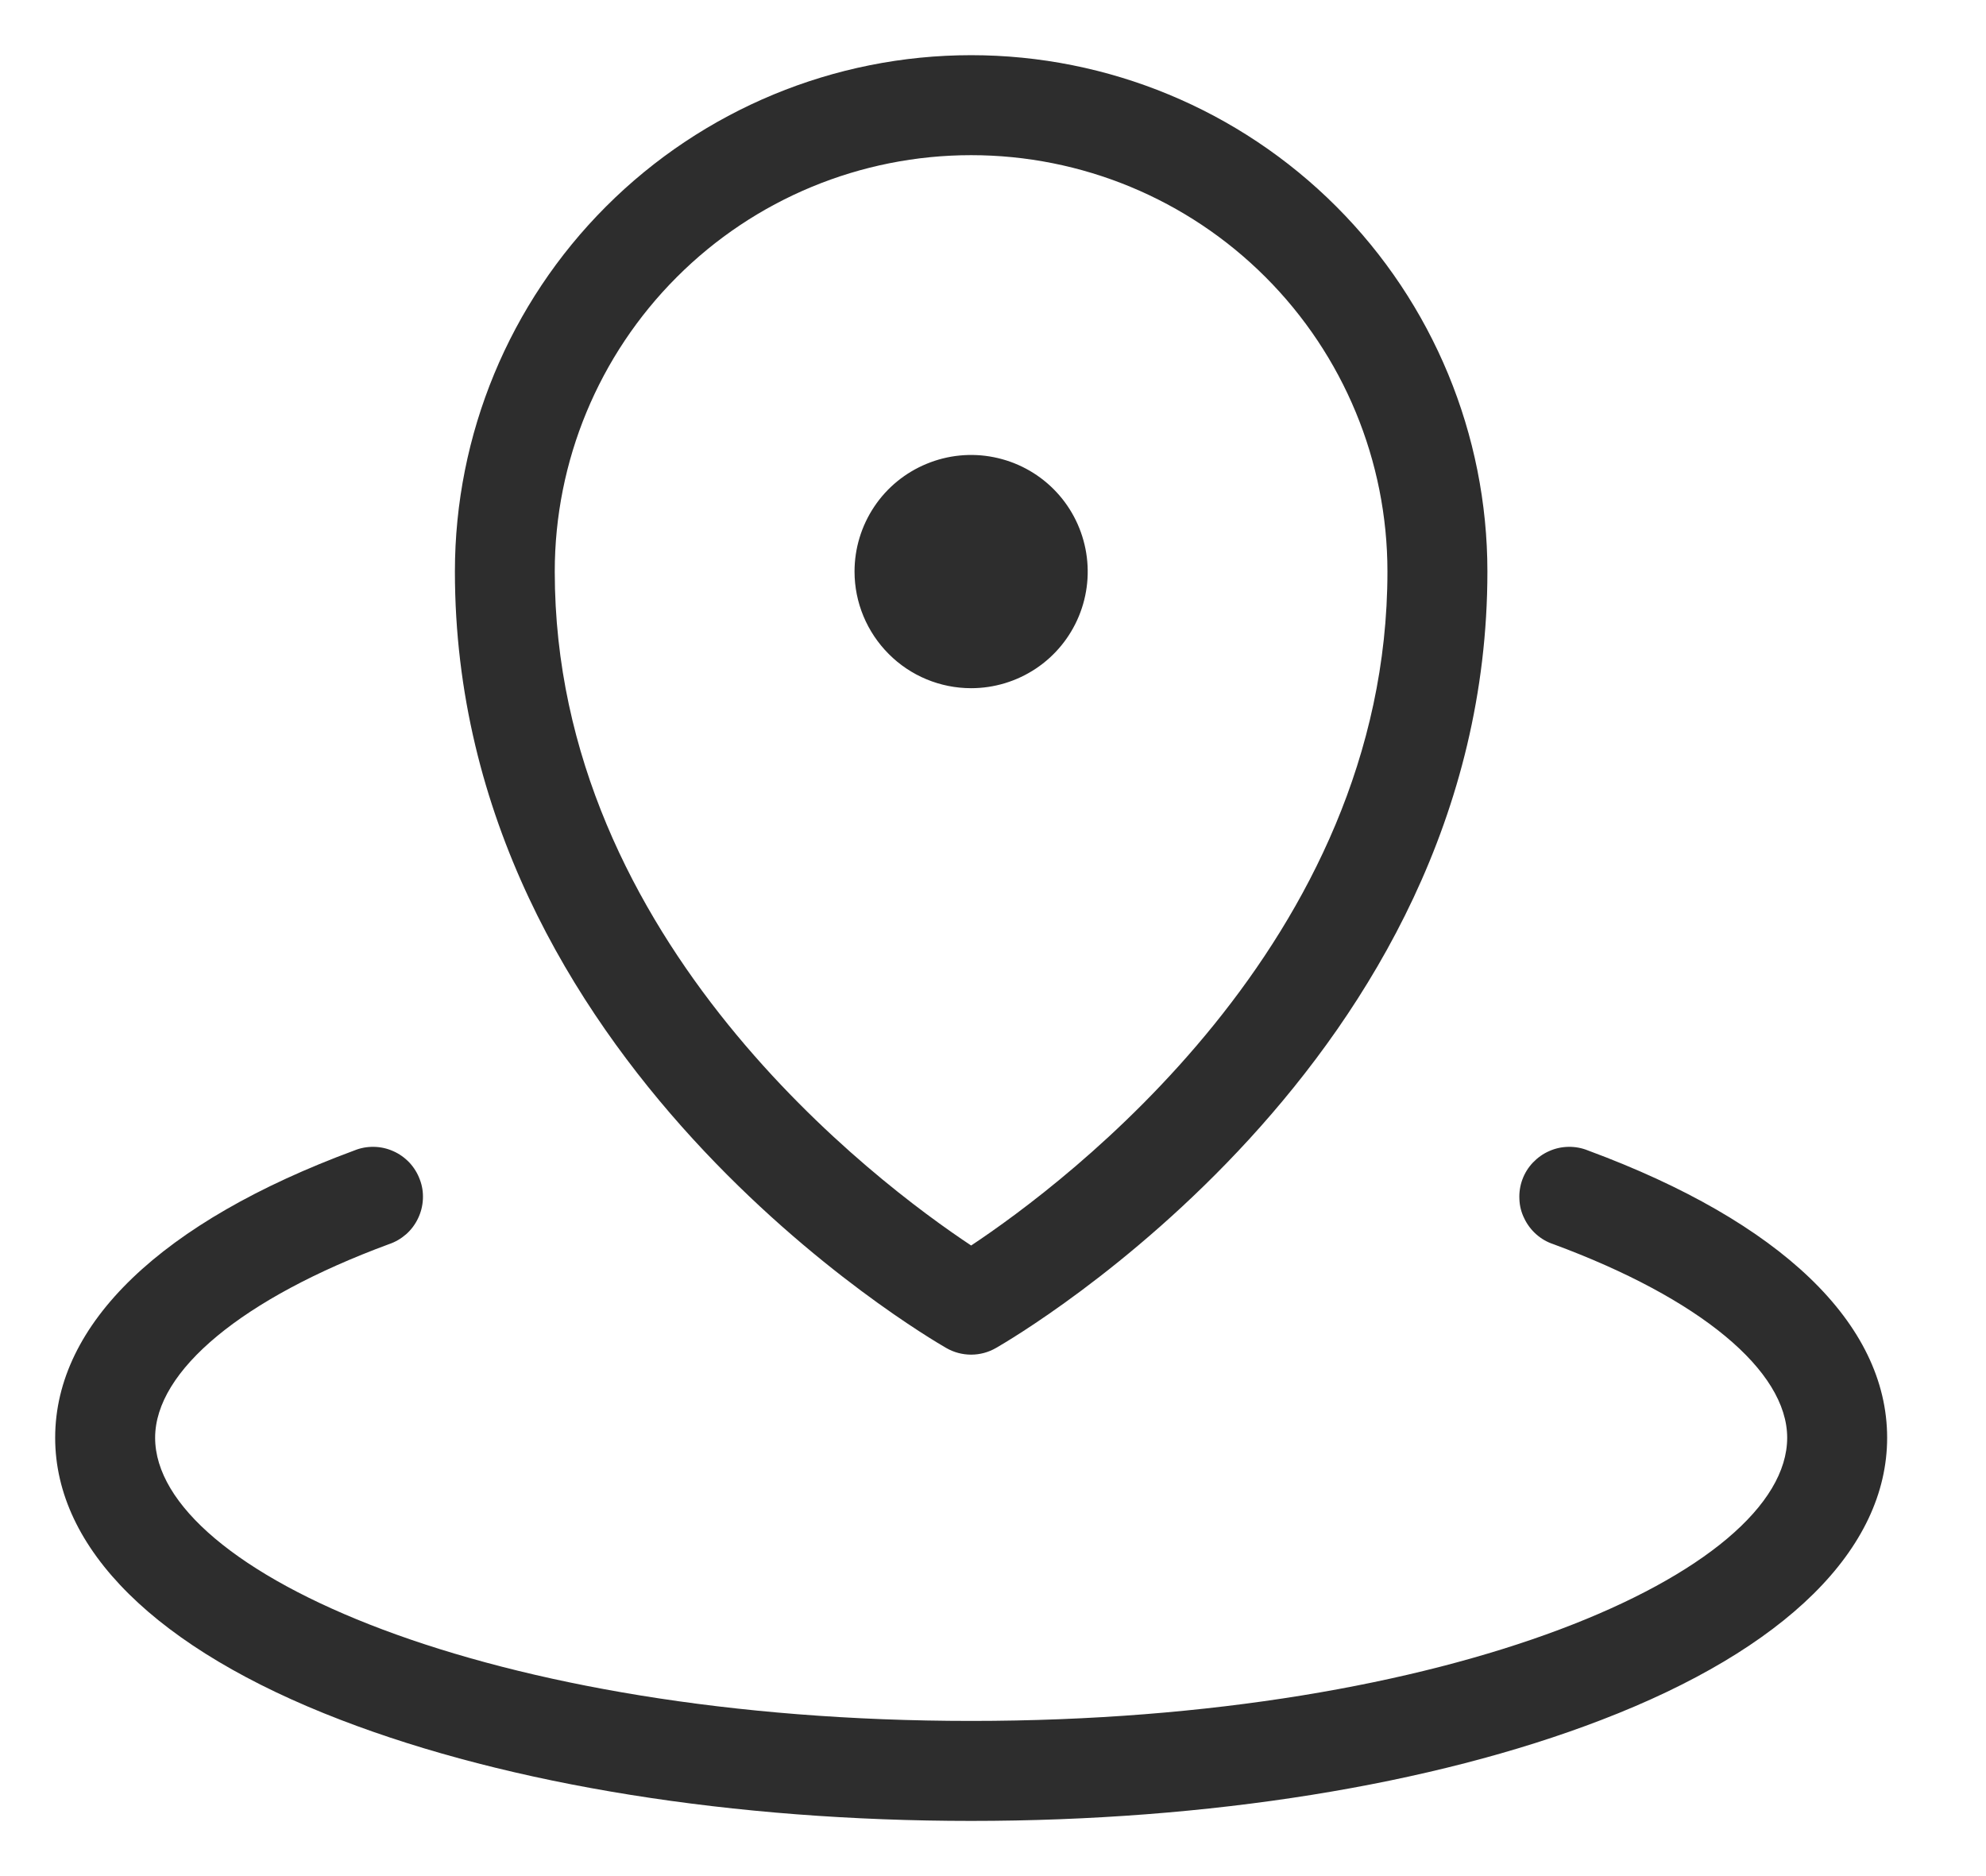 <svg width="18" height="17" viewBox="0 0 18 17" fill="none" xmlns="http://www.w3.org/2000/svg">
<path d="M7.745 5.179C7.745 4.97 7.807 4.766 7.923 4.592C8.039 4.418 8.204 4.283 8.398 4.203C8.591 4.123 8.803 4.102 9.008 4.143C9.213 4.184 9.401 4.284 9.549 4.432C9.697 4.58 9.797 4.768 9.838 4.973C9.879 5.178 9.858 5.391 9.778 5.584C9.698 5.777 9.563 5.942 9.389 6.058C9.215 6.174 9.011 6.236 8.802 6.236C8.522 6.236 8.253 6.125 8.055 5.926C7.857 5.728 7.745 5.459 7.745 5.179ZM4.123 5.179C4.123 3.938 4.616 2.748 5.493 1.871C6.371 0.993 7.561 0.5 8.802 0.5C10.043 0.5 11.233 0.993 12.111 1.871C12.988 2.748 13.481 3.938 13.481 5.179C13.481 9.618 9.209 12.11 9.028 12.214C8.959 12.254 8.881 12.275 8.802 12.275C8.722 12.275 8.644 12.254 8.575 12.214C8.395 12.11 4.123 9.618 4.123 5.179ZM5.028 5.179C5.028 8.539 7.957 10.726 8.802 11.286C9.646 10.726 12.575 8.54 12.575 5.179C12.575 4.178 12.178 3.219 11.47 2.511C10.762 1.803 9.803 1.406 8.802 1.406C7.801 1.406 6.841 1.803 6.134 2.511C5.426 3.219 5.028 4.178 5.028 5.179ZM14.393 10.425C14.337 10.402 14.276 10.391 14.216 10.392C14.155 10.393 14.095 10.406 14.04 10.431C13.985 10.455 13.935 10.491 13.893 10.535C13.851 10.579 13.819 10.631 13.798 10.688C13.777 10.745 13.768 10.805 13.771 10.866C13.773 10.927 13.788 10.986 13.815 11.04C13.841 11.095 13.878 11.144 13.923 11.184C13.968 11.224 14.021 11.255 14.079 11.274C15.406 11.764 16.198 12.42 16.198 13.028C16.198 14.242 13.16 15.594 8.802 15.594C4.443 15.594 1.406 14.242 1.406 13.028C1.406 12.42 2.198 11.764 3.525 11.274C3.582 11.255 3.635 11.224 3.681 11.184C3.726 11.144 3.763 11.095 3.789 11.04C3.815 10.986 3.83 10.927 3.833 10.866C3.836 10.805 3.827 10.745 3.805 10.688C3.784 10.631 3.752 10.579 3.711 10.535C3.669 10.491 3.619 10.455 3.564 10.431C3.508 10.406 3.449 10.393 3.388 10.392C3.327 10.391 3.267 10.402 3.211 10.425C1.463 11.071 0.5 11.995 0.5 13.028C0.5 14.035 1.419 14.944 3.089 15.585C4.622 16.175 6.651 16.5 8.802 16.5C10.953 16.5 12.982 16.175 14.514 15.585C16.184 14.944 17.104 14.035 17.104 13.028C17.104 11.995 16.141 11.071 14.393 10.425Z" fill="#2D2D2D"/>
</svg>

